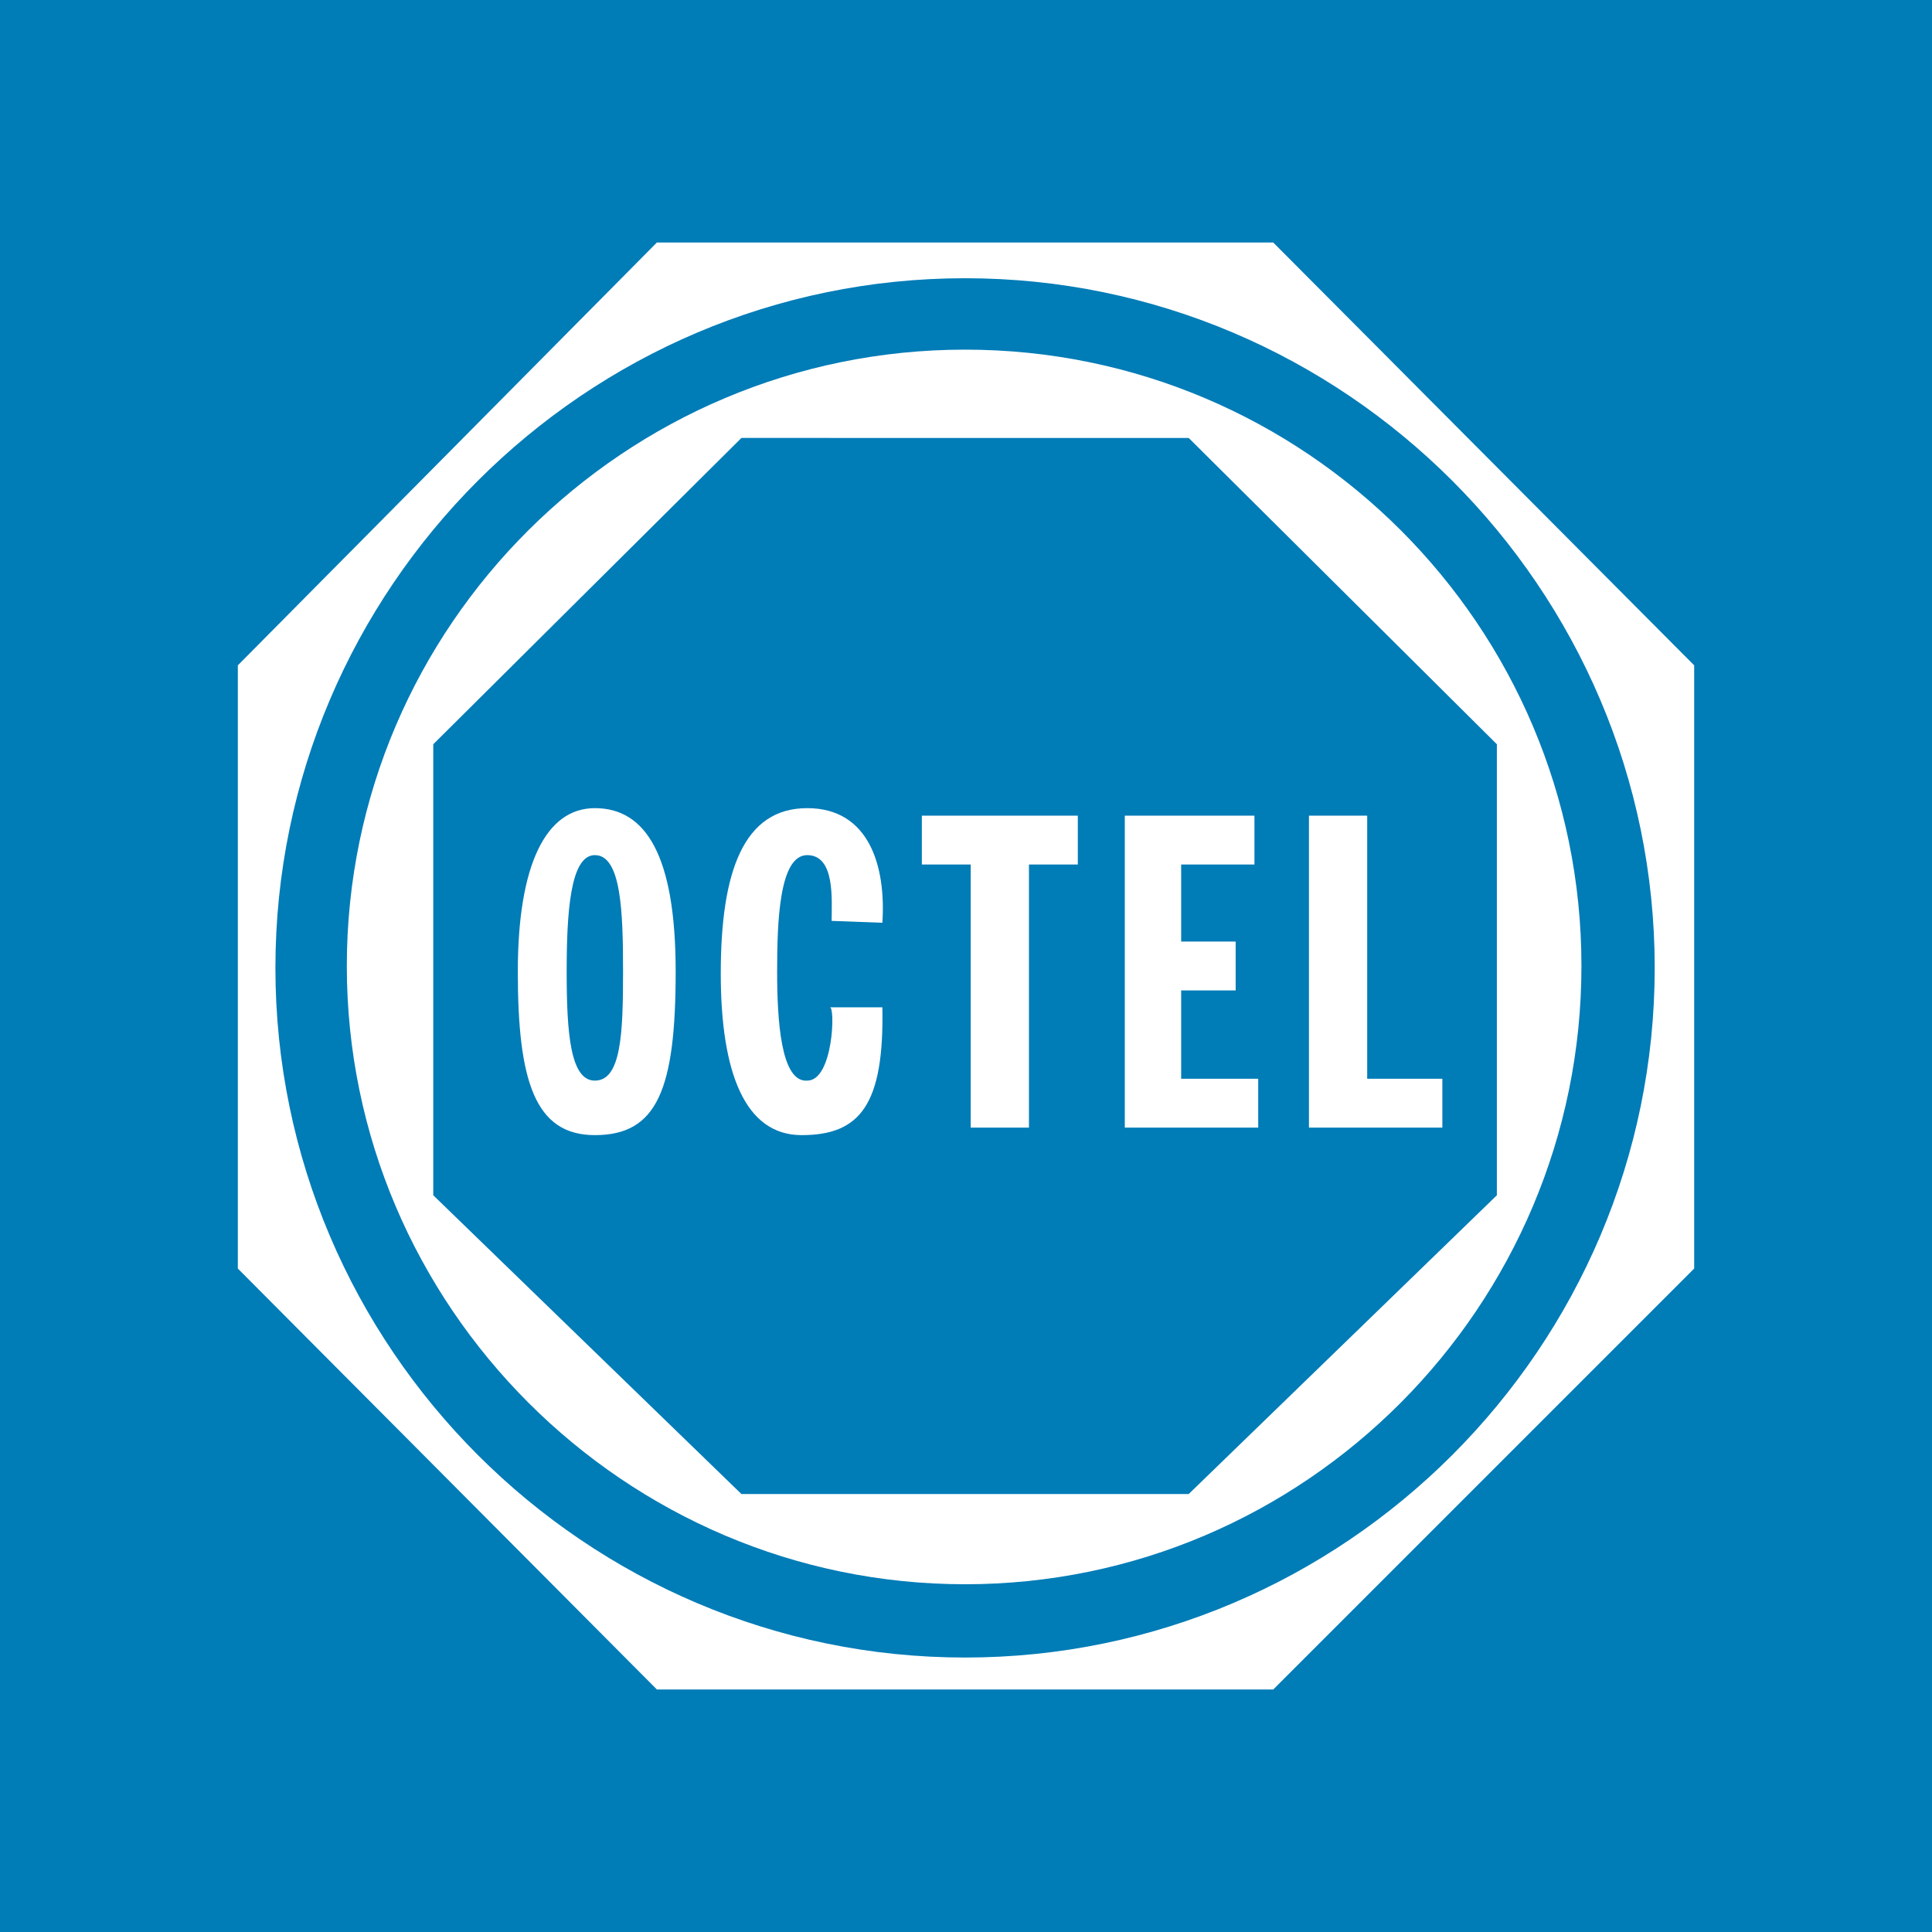 <?xml version="1.0" encoding="utf-8"?>
<!-- Generator: Adobe Illustrator 13.0.0, SVG Export Plug-In . SVG Version: 6.00 Build 14948)  -->
<!DOCTYPE svg PUBLIC "-//W3C//DTD SVG 1.0//EN" "http://www.w3.org/TR/2001/REC-SVG-20010904/DTD/svg10.dtd">
<svg version="1.0" id="Layer_1" xmlns="http://www.w3.org/2000/svg" xmlns:xlink="http://www.w3.org/1999/xlink" x="0px" y="0px"
	 width="192.756px" height="192.756px" viewBox="0 0 192.756 192.756" enable-background="new 0 0 192.756 192.756"
	 xml:space="preserve">
<g>
	<polygon fill-rule="evenodd" clip-rule="evenodd" fill="#007CB7" points="0,0 192.756,0 192.756,192.756 0,192.756 0,0 	"/>
	<path fill-rule="evenodd" clip-rule="evenodd" fill="#FFFFFF" d="M96.285,27.759c37.871,0,68.806,30.935,68.806,68.805
		c0,37.873-30.936,68.809-68.806,68.809c-37.873,0-68.807-30.936-68.807-68.809C27.478,58.694,58.412,27.759,96.285,27.759
		L96.285,27.759z M23.728,66.381v60.182l41.809,41.996h61.496l41.996-41.996V66.381l-41.996-42.185H65.537L23.728,66.381
		L23.728,66.381z"/>
	<path fill-rule="evenodd" clip-rule="evenodd" fill="#FFFFFF" d="M96.285,34.883c33.933,0,61.496,27.56,61.496,61.495
		s-27.562,61.683-61.496,61.683c-33.936,0-61.683-27.748-61.683-61.683S62.349,34.883,96.285,34.883L96.285,34.883z M43.227,74.254
		v44.998l30.747,29.809h44.621l30.748-29.809V74.254l-30.748-30.56H73.974L43.227,74.254L43.227,74.254z"/>
	<path fill-rule="evenodd" clip-rule="evenodd" fill="#FFFFFF" d="M59.349,113.252c6.188,0,8.063-4.5,8.063-16.312
		c0-11.624-3.001-16.311-8.063-16.311c-4.875,0-7.687,5.624-7.687,16.311C51.662,107.814,53.352,113.252,59.349,113.252
		L59.349,113.252z M59.349,107.814c2.625,0,2.813-4.686,2.813-10.874c0-6-0.188-11.624-2.813-11.624
		c-2.437,0-2.812,5.624-2.812,11.624C56.537,103.129,56.912,107.814,59.349,107.814L59.349,107.814z"/>
	<path fill-rule="evenodd" clip-rule="evenodd" fill="#FFFFFF" d="M79.973,113.252c5.812,0,8.249-3,8.062-12.75h-5.25
		c0.562-0.186,0.375,7.312-2.25,7.312c-2.624,0.188-3-6-3-10.874c0-4.875,0.188-11.624,3-11.624c2.812,0,2.437,4.499,2.437,6.561
		l5.062,0.188c0,0,0,0.188,0,0c0.375-5.624-1.312-11.436-7.499-11.436c-6.375,0-8.624,6.374-8.624,16.499
		C71.912,107.064,74.35,113.252,79.973,113.252L79.973,113.252z"/>
	<polygon fill-rule="evenodd" clip-rule="evenodd" fill="#FFFFFF" points="102.659,112.502 102.659,86.253 107.534,86.253 
		107.534,81.379 91.973,81.379 91.973,86.253 96.847,86.253 96.847,112.502 102.659,112.502 	"/>
	<polygon fill-rule="evenodd" clip-rule="evenodd" fill="#FFFFFF" points="112.221,112.502 125.533,112.502 125.533,107.627 
		117.845,107.627 117.845,98.814 123.282,98.814 123.282,93.94 117.845,93.94 117.845,86.253 125.157,86.253 125.157,81.379 
		112.221,81.379 112.221,112.502 	"/>
	<polygon fill-rule="evenodd" clip-rule="evenodd" fill="#FFFFFF" points="130.594,81.379 136.406,81.379 136.406,107.627 
		143.905,107.627 143.905,112.502 130.594,112.502 130.594,81.379 	"/>
</g>
</svg>
